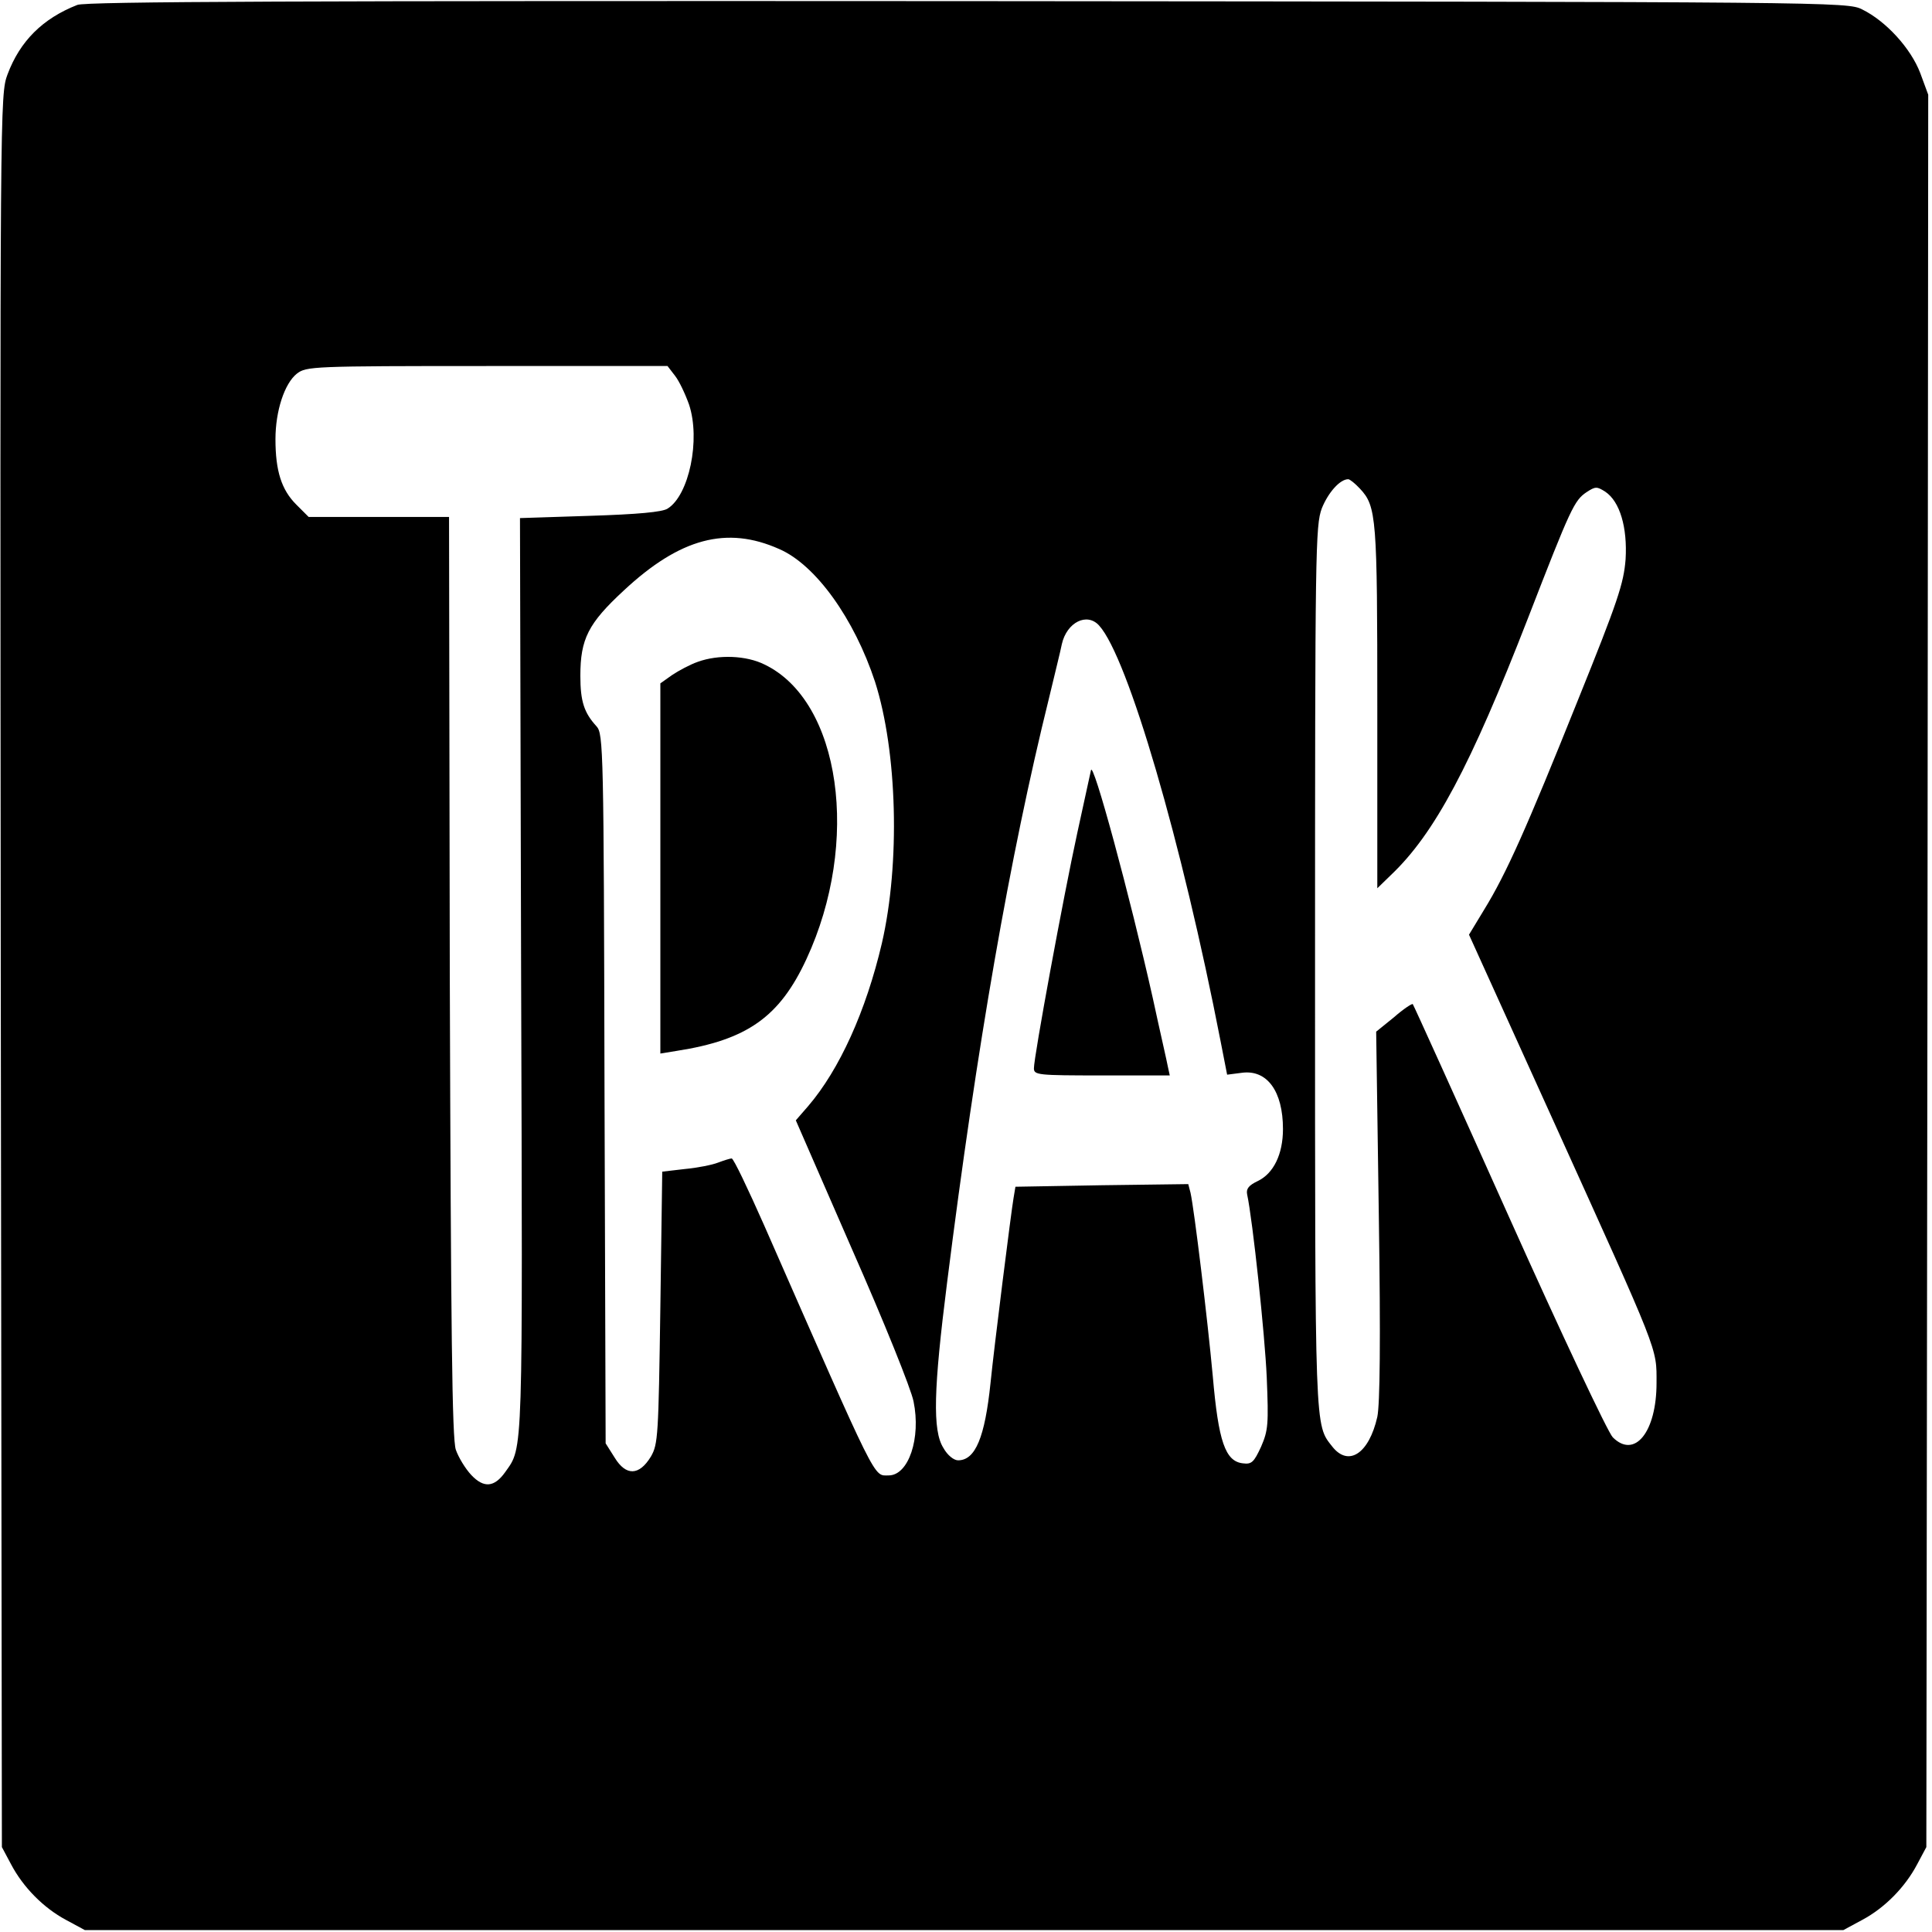 <?xml version="1.0" standalone="no"?>
<!DOCTYPE svg PUBLIC "-//W3C//DTD SVG 20010904//EN"
 "http://www.w3.org/TR/2001/REC-SVG-20010904/DTD/svg10.dtd">
<svg version="1.0" xmlns="http://www.w3.org/2000/svg"
 width="512pt" height="512pt" viewBox="0 0 512 512"
 preserveAspectRatio="xMidYMid meet">
<g transform="translate(0,512) scale(0.1,-0.1)"
fill="#000000" stroke="none">
<path d="M205 5107 c-92 -36 -152 -96 -185 -184 -20 -54 -20 -69 -18 -2376 l3
-2322 24 -45 c32 -61 86 -116 146 -148 l50 -27 2330 0 2330 0 50 27 c60 32
114 87 146 148 l24 45 3 2322 2 2322 -21 57 c-25 66 -91 138 -154 169 -39 20
-73 20 -2370 22 -1770 1 -2337 -1 -2360 -10z m1584 -983 c11 -14 27 -48 37
-76 31 -93 0 -241 -57 -276 -14 -9 -79 -15 -206 -19 l-185 -6 3 -1211 c4
-1289 6 -1249 -42 -1317 -29 -41 -57 -43 -90 -8 -16 17 -34 47 -41 67 -10 29
-13 311 -16 1255 l-2 1217 -186 0 -186 0 -33 33 c-39 39 -55 89 -55 173 0 75
24 148 57 174 25 19 41 20 504 20 l478 0 20 -26z m1815 -299 c44 -47 46 -76
46 -581 l0 -478 36 35 c116 110 211 289 363 680 114 294 123 313 156 335 23
15 27 15 49 1 39 -26 59 -95 54 -179 -5 -64 -20 -110 -127 -375 -136 -339
-189 -458 -248 -554 l-40 -66 223 -492 c283 -625 274 -601 274 -696 0 -130
-58 -202 -116 -144 -13 13 -137 276 -275 584 -138 308 -253 562 -255 564 -2 2
-25 -13 -50 -35 l-47 -38 7 -487 c5 -334 3 -501 -4 -534 -22 -97 -76 -133
-119 -79 -47 60 -46 28 -46 1269 0 1111 1 1172 18 1218 17 42 48 77 70 77 4 0
18 -11 31 -25z m-1539 -160 c97 -42 199 -185 254 -352 59 -185 67 -481 18
-693 -42 -179 -112 -334 -195 -431 l-33 -38 150 -344 c83 -188 156 -369 162
-401 20 -97 -13 -196 -66 -196 -41 0 -26 -29 -330 663 -43 97 -81 177 -86 177
-4 0 -20 -5 -36 -11 -15 -6 -55 -14 -88 -17 l-60 -7 -5 -360 c-5 -340 -6 -362
-25 -395 -31 -51 -66 -52 -96 -3 l-24 38 -3 940 c-2 898 -3 940 -21 960 -33
36 -43 66 -43 134 0 98 21 139 115 226 149 139 273 172 412 110z m848 -203
c76 -84 219 -573 322 -1103 l17 -87 39 5 c67 9 109 -49 109 -149 0 -67 -25
-118 -67 -138 -23 -11 -31 -20 -28 -35 15 -70 47 -372 52 -485 5 -124 4 -140
-15 -184 -19 -41 -25 -47 -48 -44 -47 5 -65 58 -80 231 -14 152 -49 441 -59
486 l-6 23 -229 -3 -229 -4 -5 -30 c-6 -34 -52 -399 -61 -490 -15 -144 -40
-205 -86 -205 -11 0 -28 13 -39 33 -29 46 -26 155 10 439 79 627 166 1128 270
1548 15 63 31 127 34 143 13 58 67 85 99 49z"/>
<path d="M1849 3366 c-20 -7 -50 -23 -68 -35 l-31 -22 0 -491 0 -490 43 7
c187 29 273 90 344 243 144 310 91 684 -111 781 -48 24 -122 27 -177 7z"/>
<path d="M2891 3078 c-1 -4 -17 -78 -36 -165 -37 -170 -115 -593 -115 -624 0
-18 10 -19 180 -19 l180 0 -5 23 c-2 12 -21 94 -40 182 -60 268 -160 638 -164
603z"/>
</g>
</svg>
